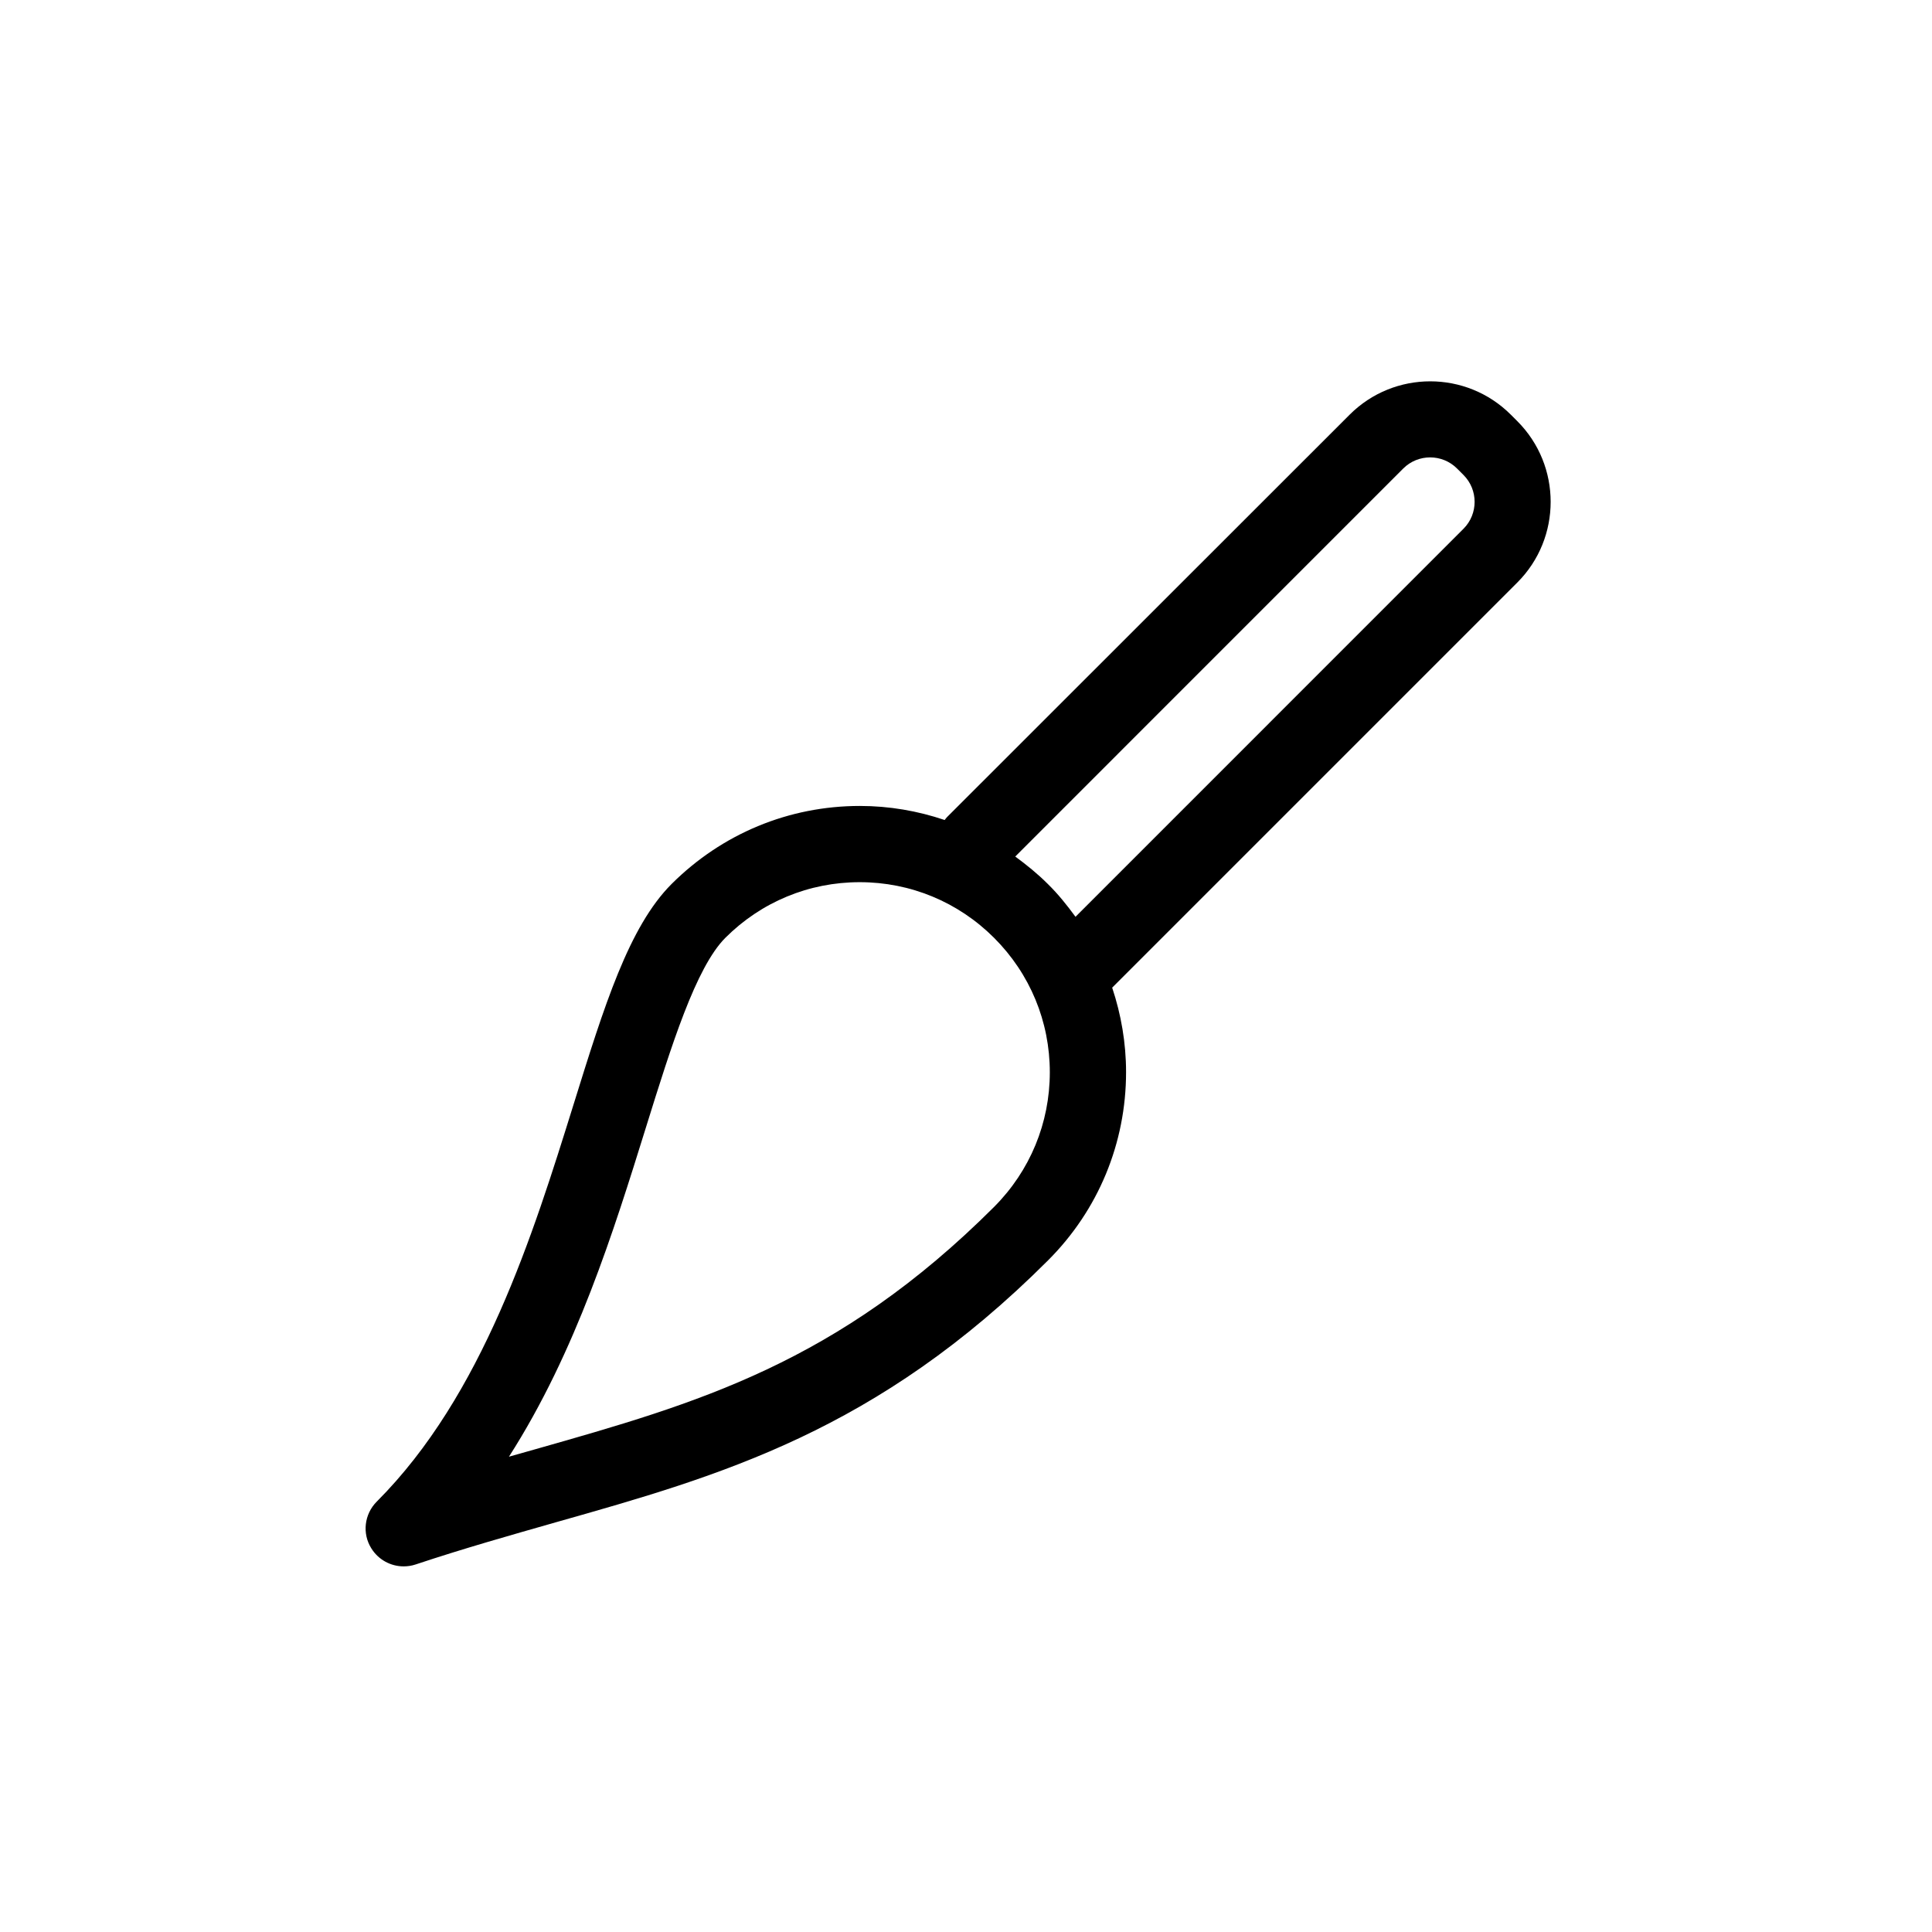 <?xml version="1.0" encoding="UTF-8"?>
<!-- Uploaded to: SVG Repo, www.svgrepo.com, Generator: SVG Repo Mixer Tools -->
<svg fill="#000000" width="800px" height="800px" version="1.1" viewBox="144 144 512 512" xmlns="http://www.w3.org/2000/svg">
 <path d="m546.1 255.61-1.711-1.711c-11.789-11.789-30.934-11.789-42.723 0l-106.71 106.66c-0.25 0.25-0.402 0.504-0.605 0.754-7.152-2.418-14.711-3.727-22.469-3.727-18.844 0-36.527 7.356-49.879 20.656-11.336 11.336-17.836 32.195-26.047 58.594-10.68 34.258-23.98 76.934-52.094 105.09-3.324 3.324-3.93 8.465-1.461 12.395 1.863 3.023 5.141 4.785 8.566 4.785 1.059 0 2.117-0.152 3.176-0.504 12.848-4.281 25.191-7.758 37.18-11.184 43.781-12.395 85.145-24.133 130.44-69.426 13.301-13.301 20.656-31.035 20.656-49.879 0-7.707-1.309-15.266-3.68-22.371l107.36-107.36c11.789-11.789 11.789-30.984 0-42.773zm-138.6 208.18c-41.613 41.562-78.742 52.094-121.67 64.285-2.316 0.656-4.586 1.309-6.953 1.965 17.785-27.762 27.809-59.953 36.273-87.16 6.801-21.867 13.25-42.473 21.059-50.332 9.523-9.523 22.168-14.762 35.621-14.762 13.453 0 26.098 5.238 35.621 14.762 9.523 9.523 14.762 22.168 14.762 35.621-0.004 13.453-5.242 26.098-14.715 35.621zm124.34-179.66-102.82 102.83c-2.215-3.023-4.586-5.996-7.305-8.664-2.719-2.719-5.644-5.09-8.664-7.305l102.82-102.83c3.93-3.93 10.328-3.93 14.258 0l1.715 1.715c3.926 3.926 3.926 10.324-0.004 14.254z"/>
</svg>